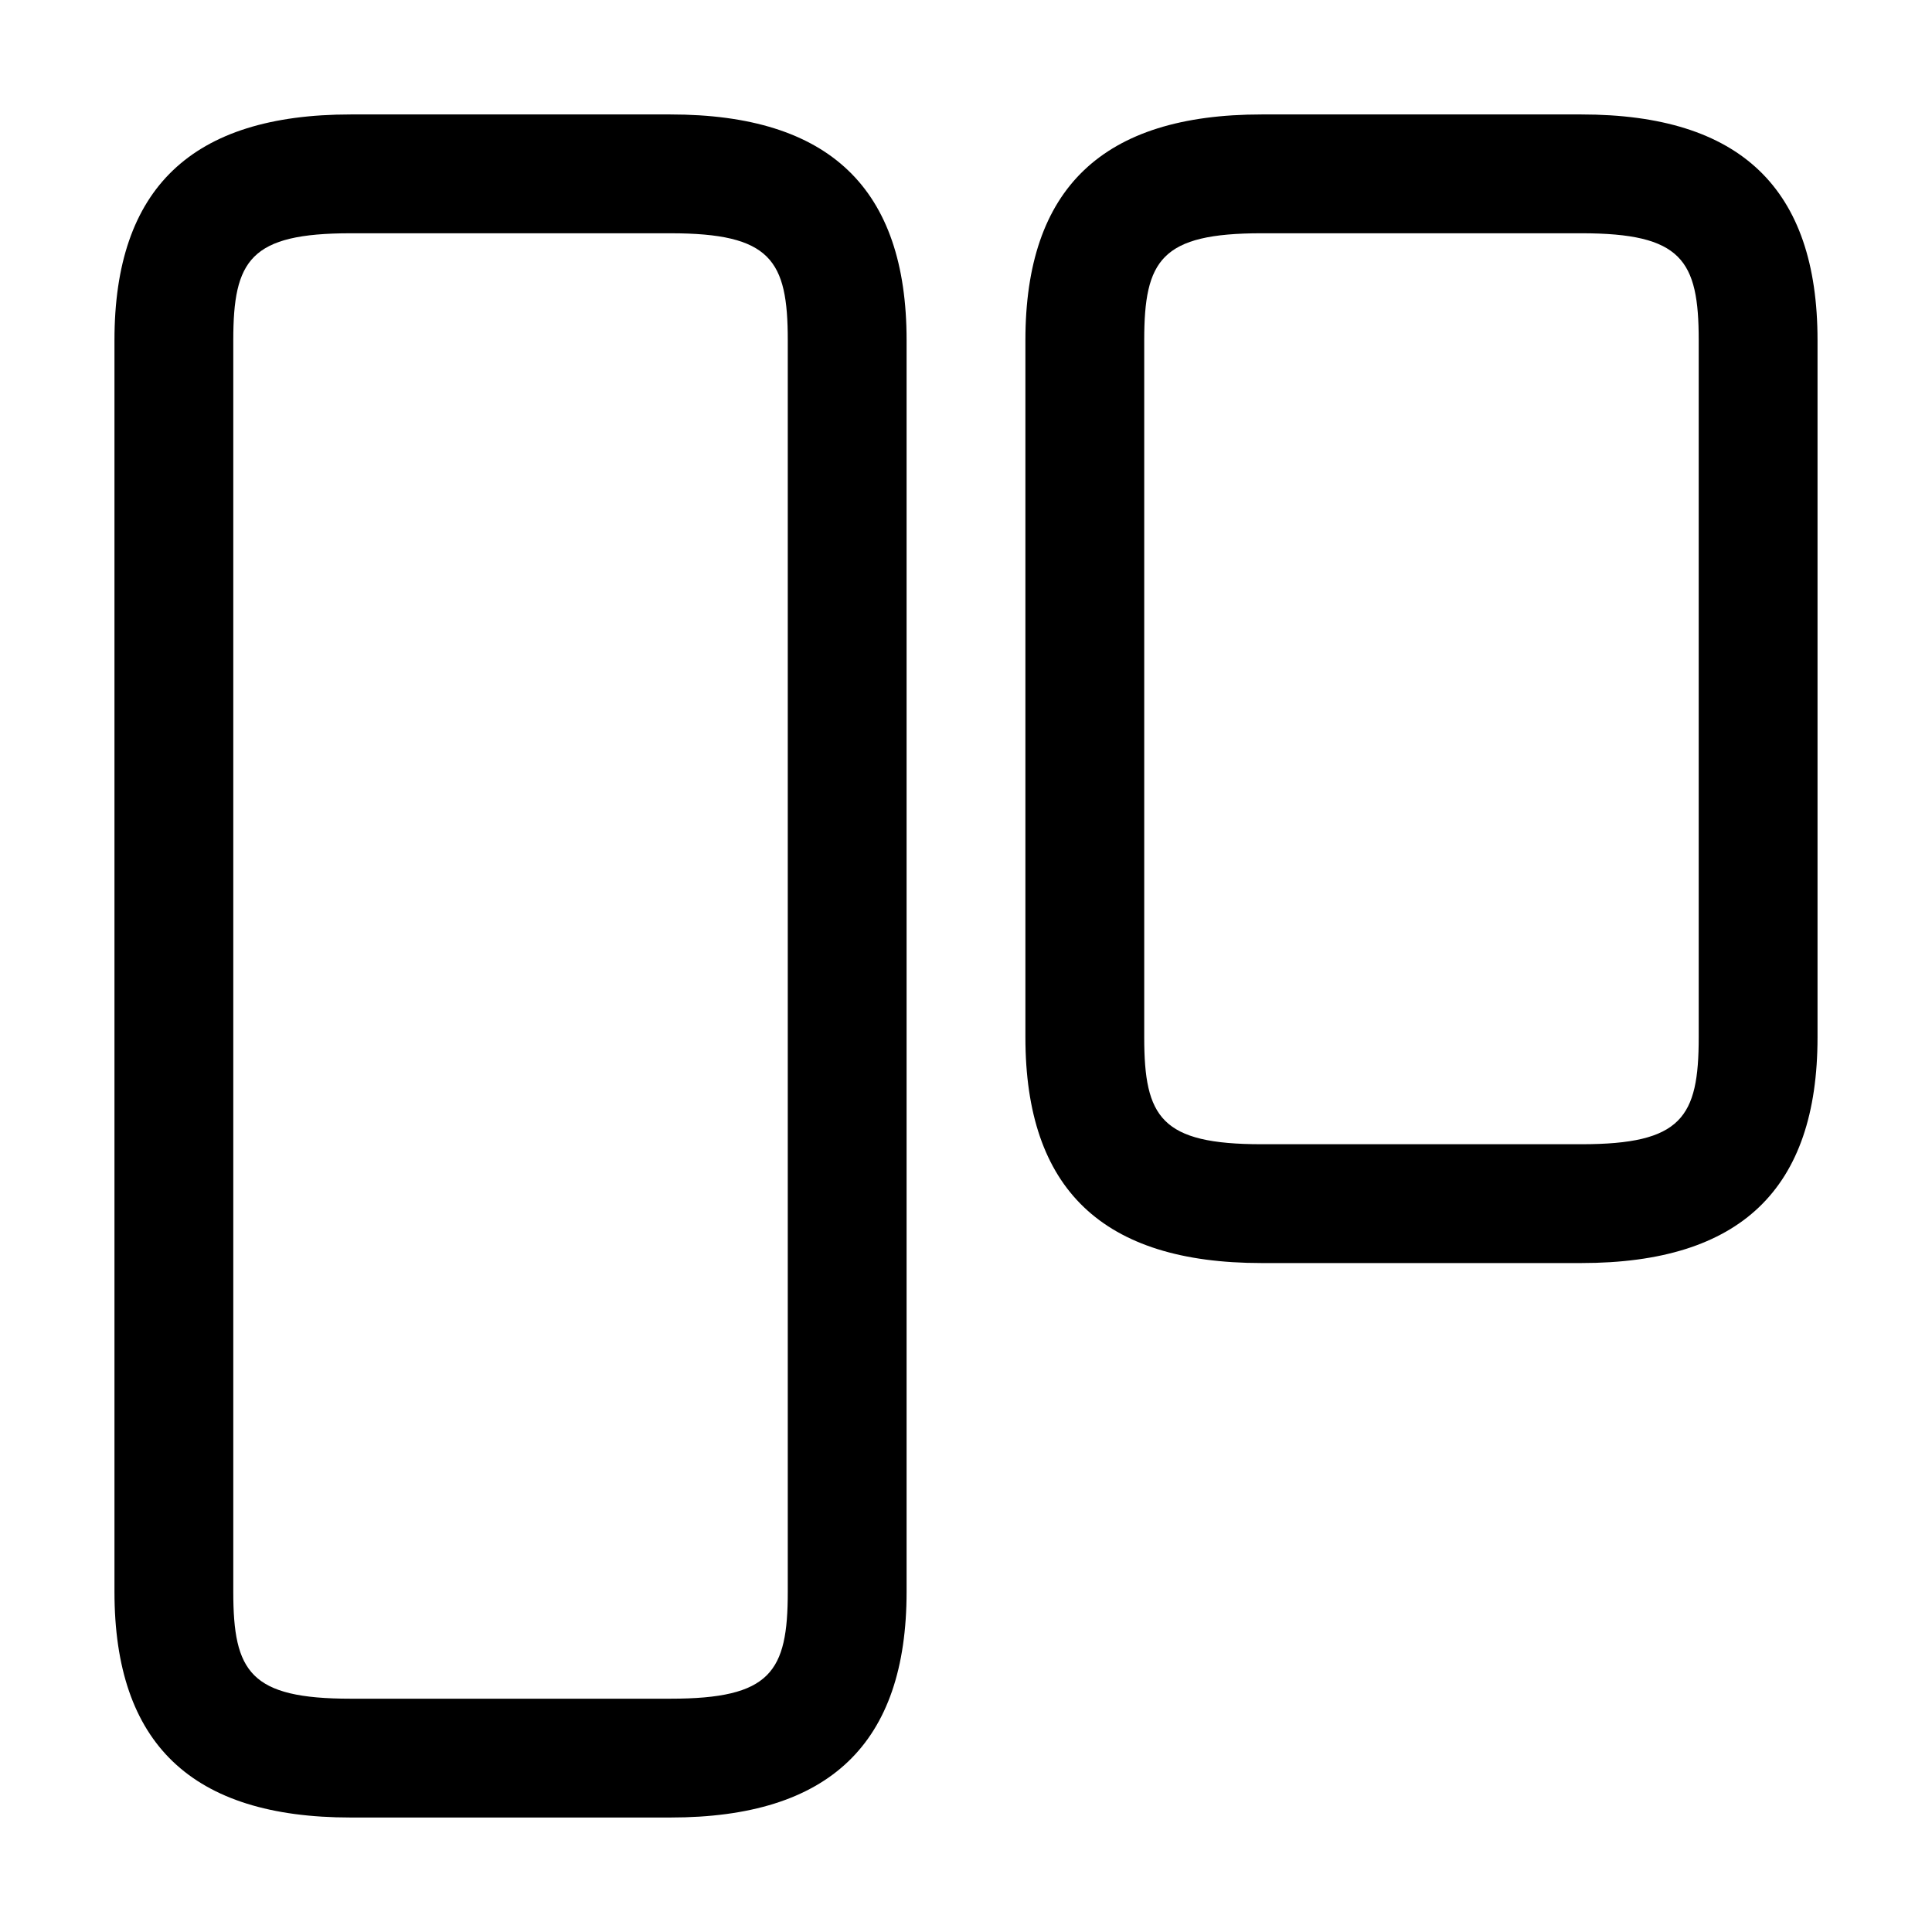 <?xml version="1.0" encoding="UTF-8"?>
<!-- Uploaded to: SVG Find, www.svgrepo.com, Generator: SVG Find Mixer Tools -->
<svg fill="#000000" width="800px" height="800px" version="1.1" viewBox="144 144 512 512" xmlns="http://www.w3.org/2000/svg">
 <path d="m321.67 174.33h-84.746c-42.117 0-62.59 19.559-62.59 59.82v331.69c0 40.262 20.473 59.82 62.59 59.82h84.746c42.117 0 62.586-19.559 62.586-59.82v-331.69c0-40.262-20.469-59.82-62.586-59.82zm31.098 391.51c0 21.258-4.5 28.332-31.098 28.332h-84.746c-26.602 0-31.102-7.074-31.102-28.332v-331.69c0-21.258 4.5-28.332 31.102-28.332h84.746c26.598 0 31.098 7.074 31.098 28.332zm210.31-391.51h-84.746c-42.121 0-62.59 19.559-62.59 59.82v184.75c0 40.262 20.469 59.82 62.586 59.82h84.746c42.121 0 62.59-19.559 62.59-59.82v-184.75c0-40.262-20.469-59.82-62.586-59.82zm31.098 244.57c0 21.258-4.5 28.332-31.098 28.332h-84.746c-26.602 0-31.102-7.074-31.102-28.332v-184.75c0-21.258 4.5-28.332 31.098-28.332h84.746c26.602 0 31.102 7.074 31.102 28.332z"/>
</svg>